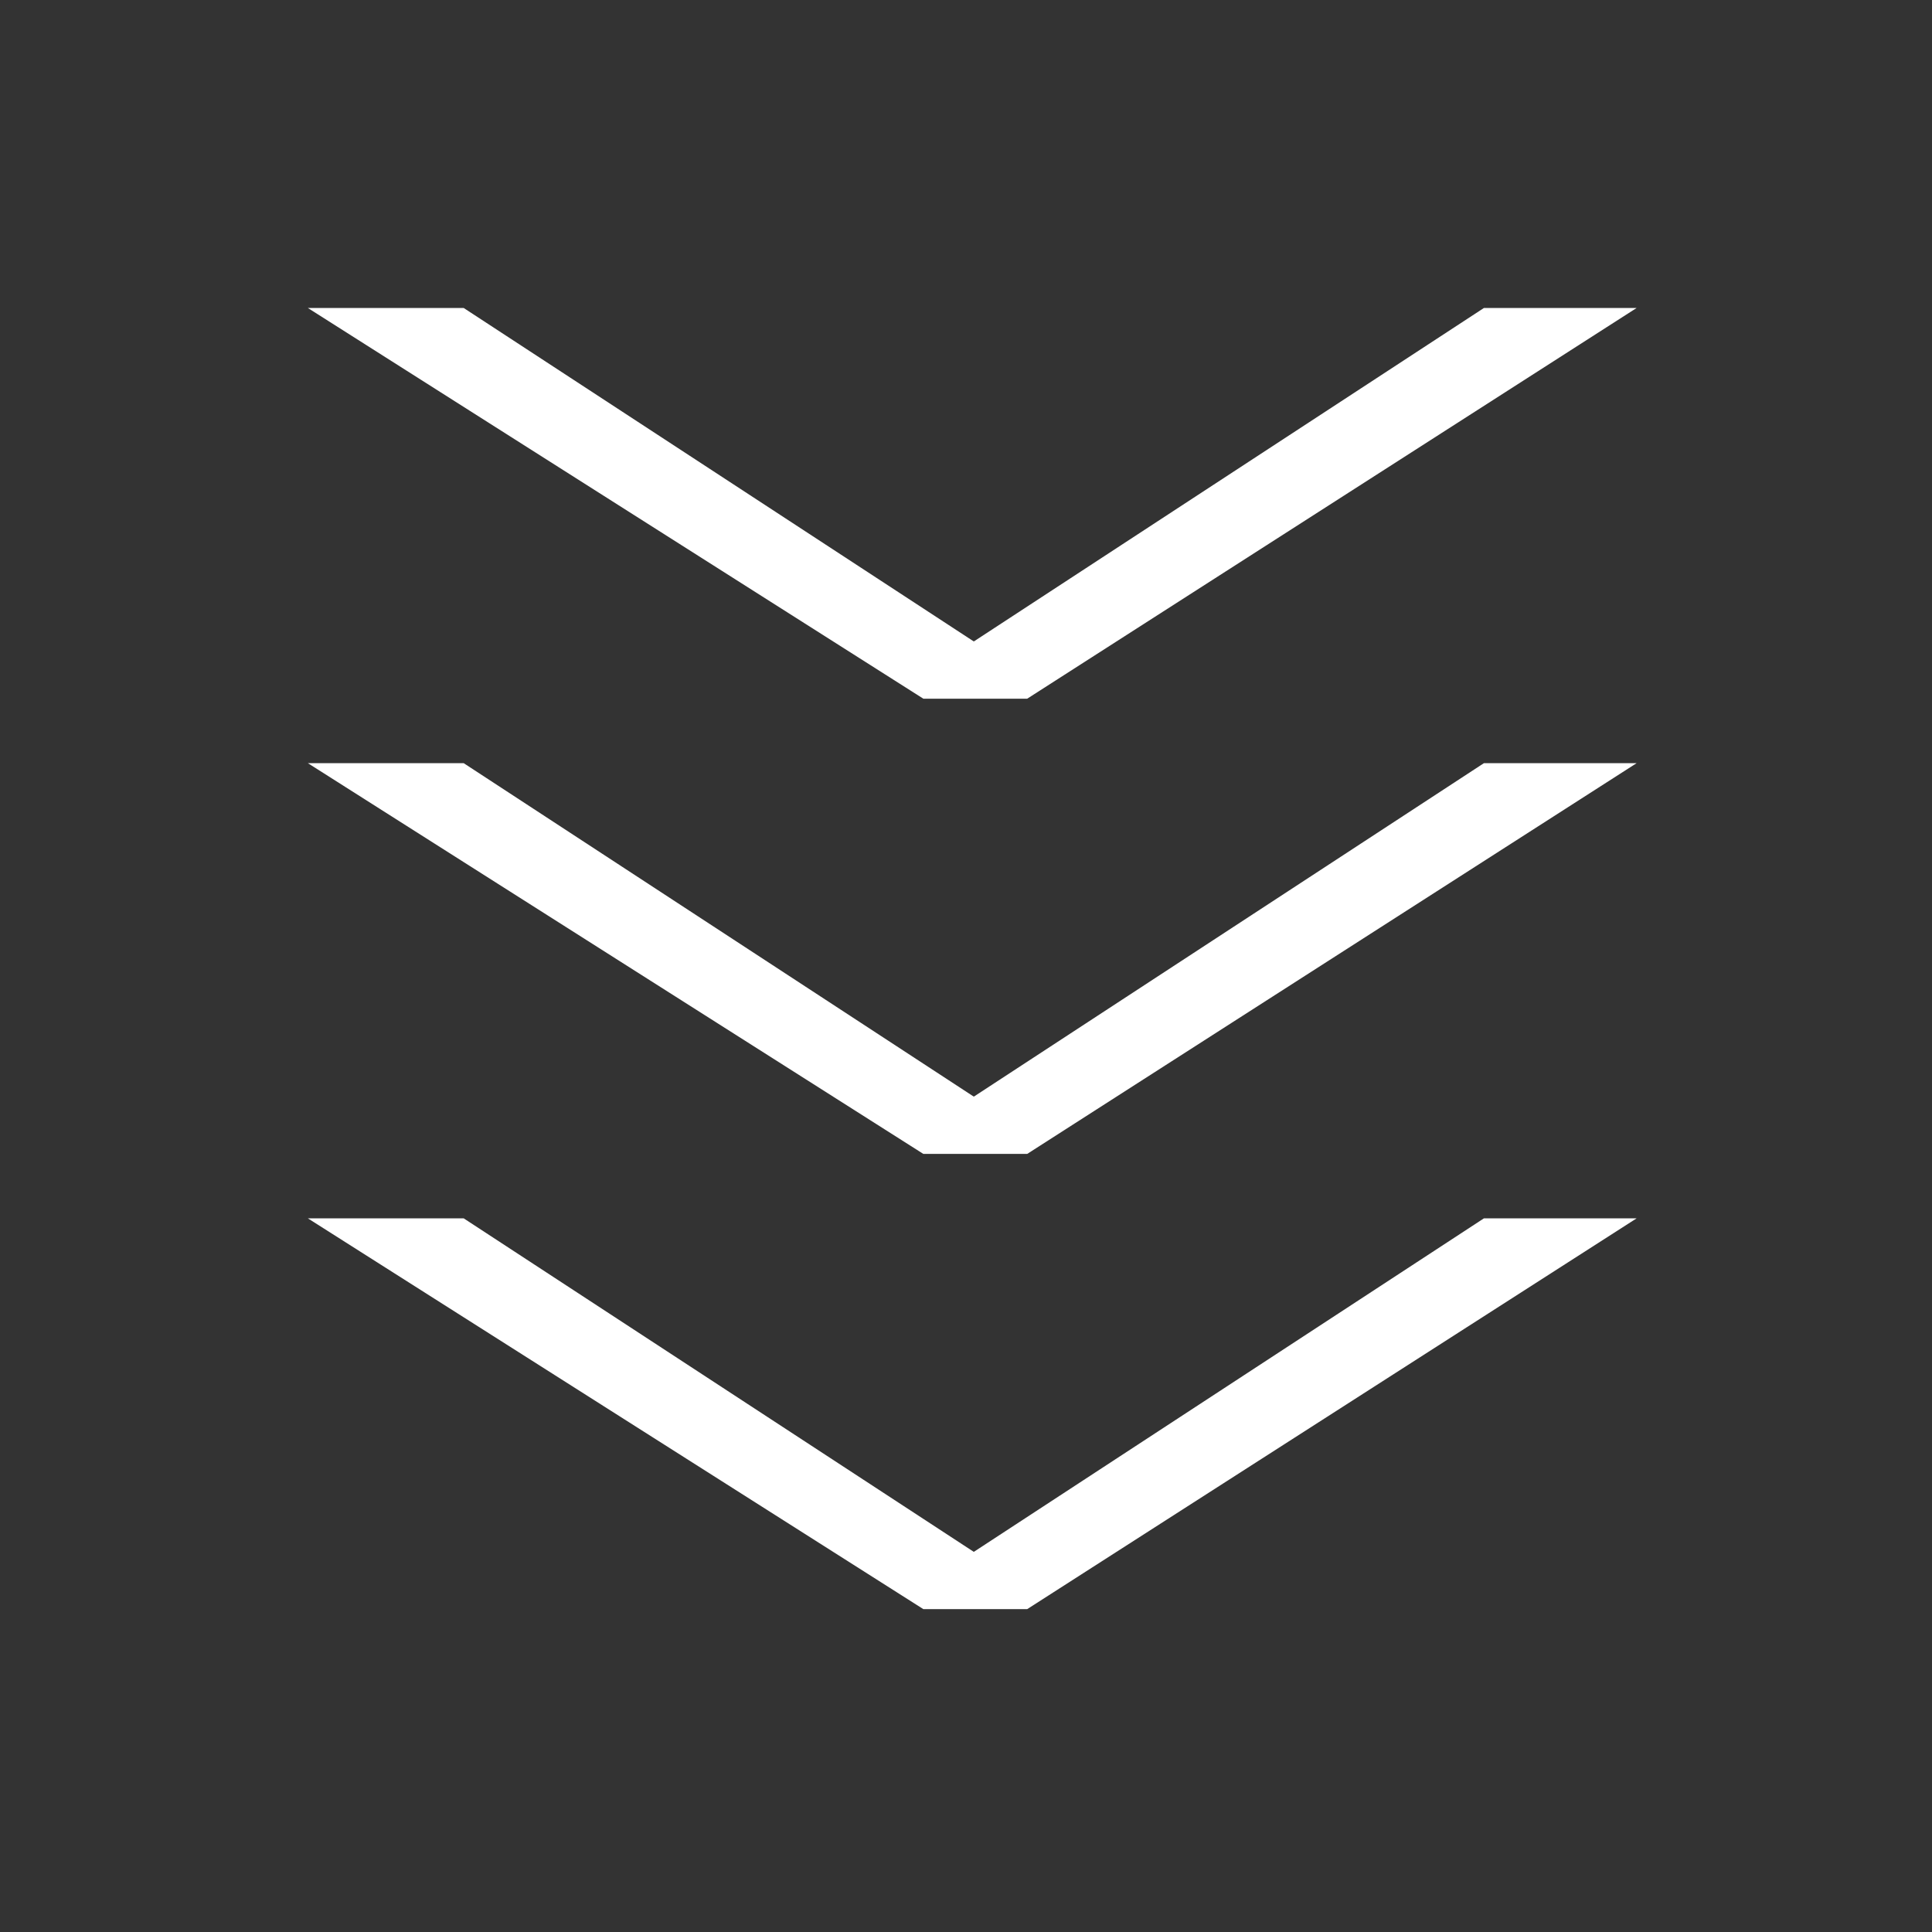 <?xml version="1.0" encoding="UTF-8" standalone="no"?>
<!-- Generator: Adobe Illustrator 16.0.0, SVG Export Plug-In . SVG Version: 6.00 Build 0)  -->
<svg xmlns:rdf="http://www.w3.org/1999/02/22-rdf-syntax-ns#" xmlns="http://www.w3.org/2000/svg" version="1.1" xml:space="preserve" height="50px" width="50px" enable-background="new 0 0 50 50" y="0px" x="0px" xmlns:cc="http://creativecommons.org/ns#" xmlns:dc="http://purl.org/dc/elements/1.1/" viewBox="0 0 50 50"><rect x="0" y="0" width="50" height="50" fill="#333333" stroke="none"/><path style="fill:#ffffff;" d="m12.001,7.971,13.201,8.63,13.201-8.63h3.952l-15.771,10.111h-2.688l-15.928-10.111h4.032z"/><path style="fill:#ffffff;" d="m12.001,19.751,13.201,8.63,13.201-8.63h3.952l-15.771,10.112h-2.688l-15.928-10.112h4.032z"/><path style="fill:#ffffff;" d="m12.001,31.531,13.201,8.631,13.201-8.631h3.952l-15.771,10.113h-2.688l-15.928-10.113h4.032z"/></svg>

